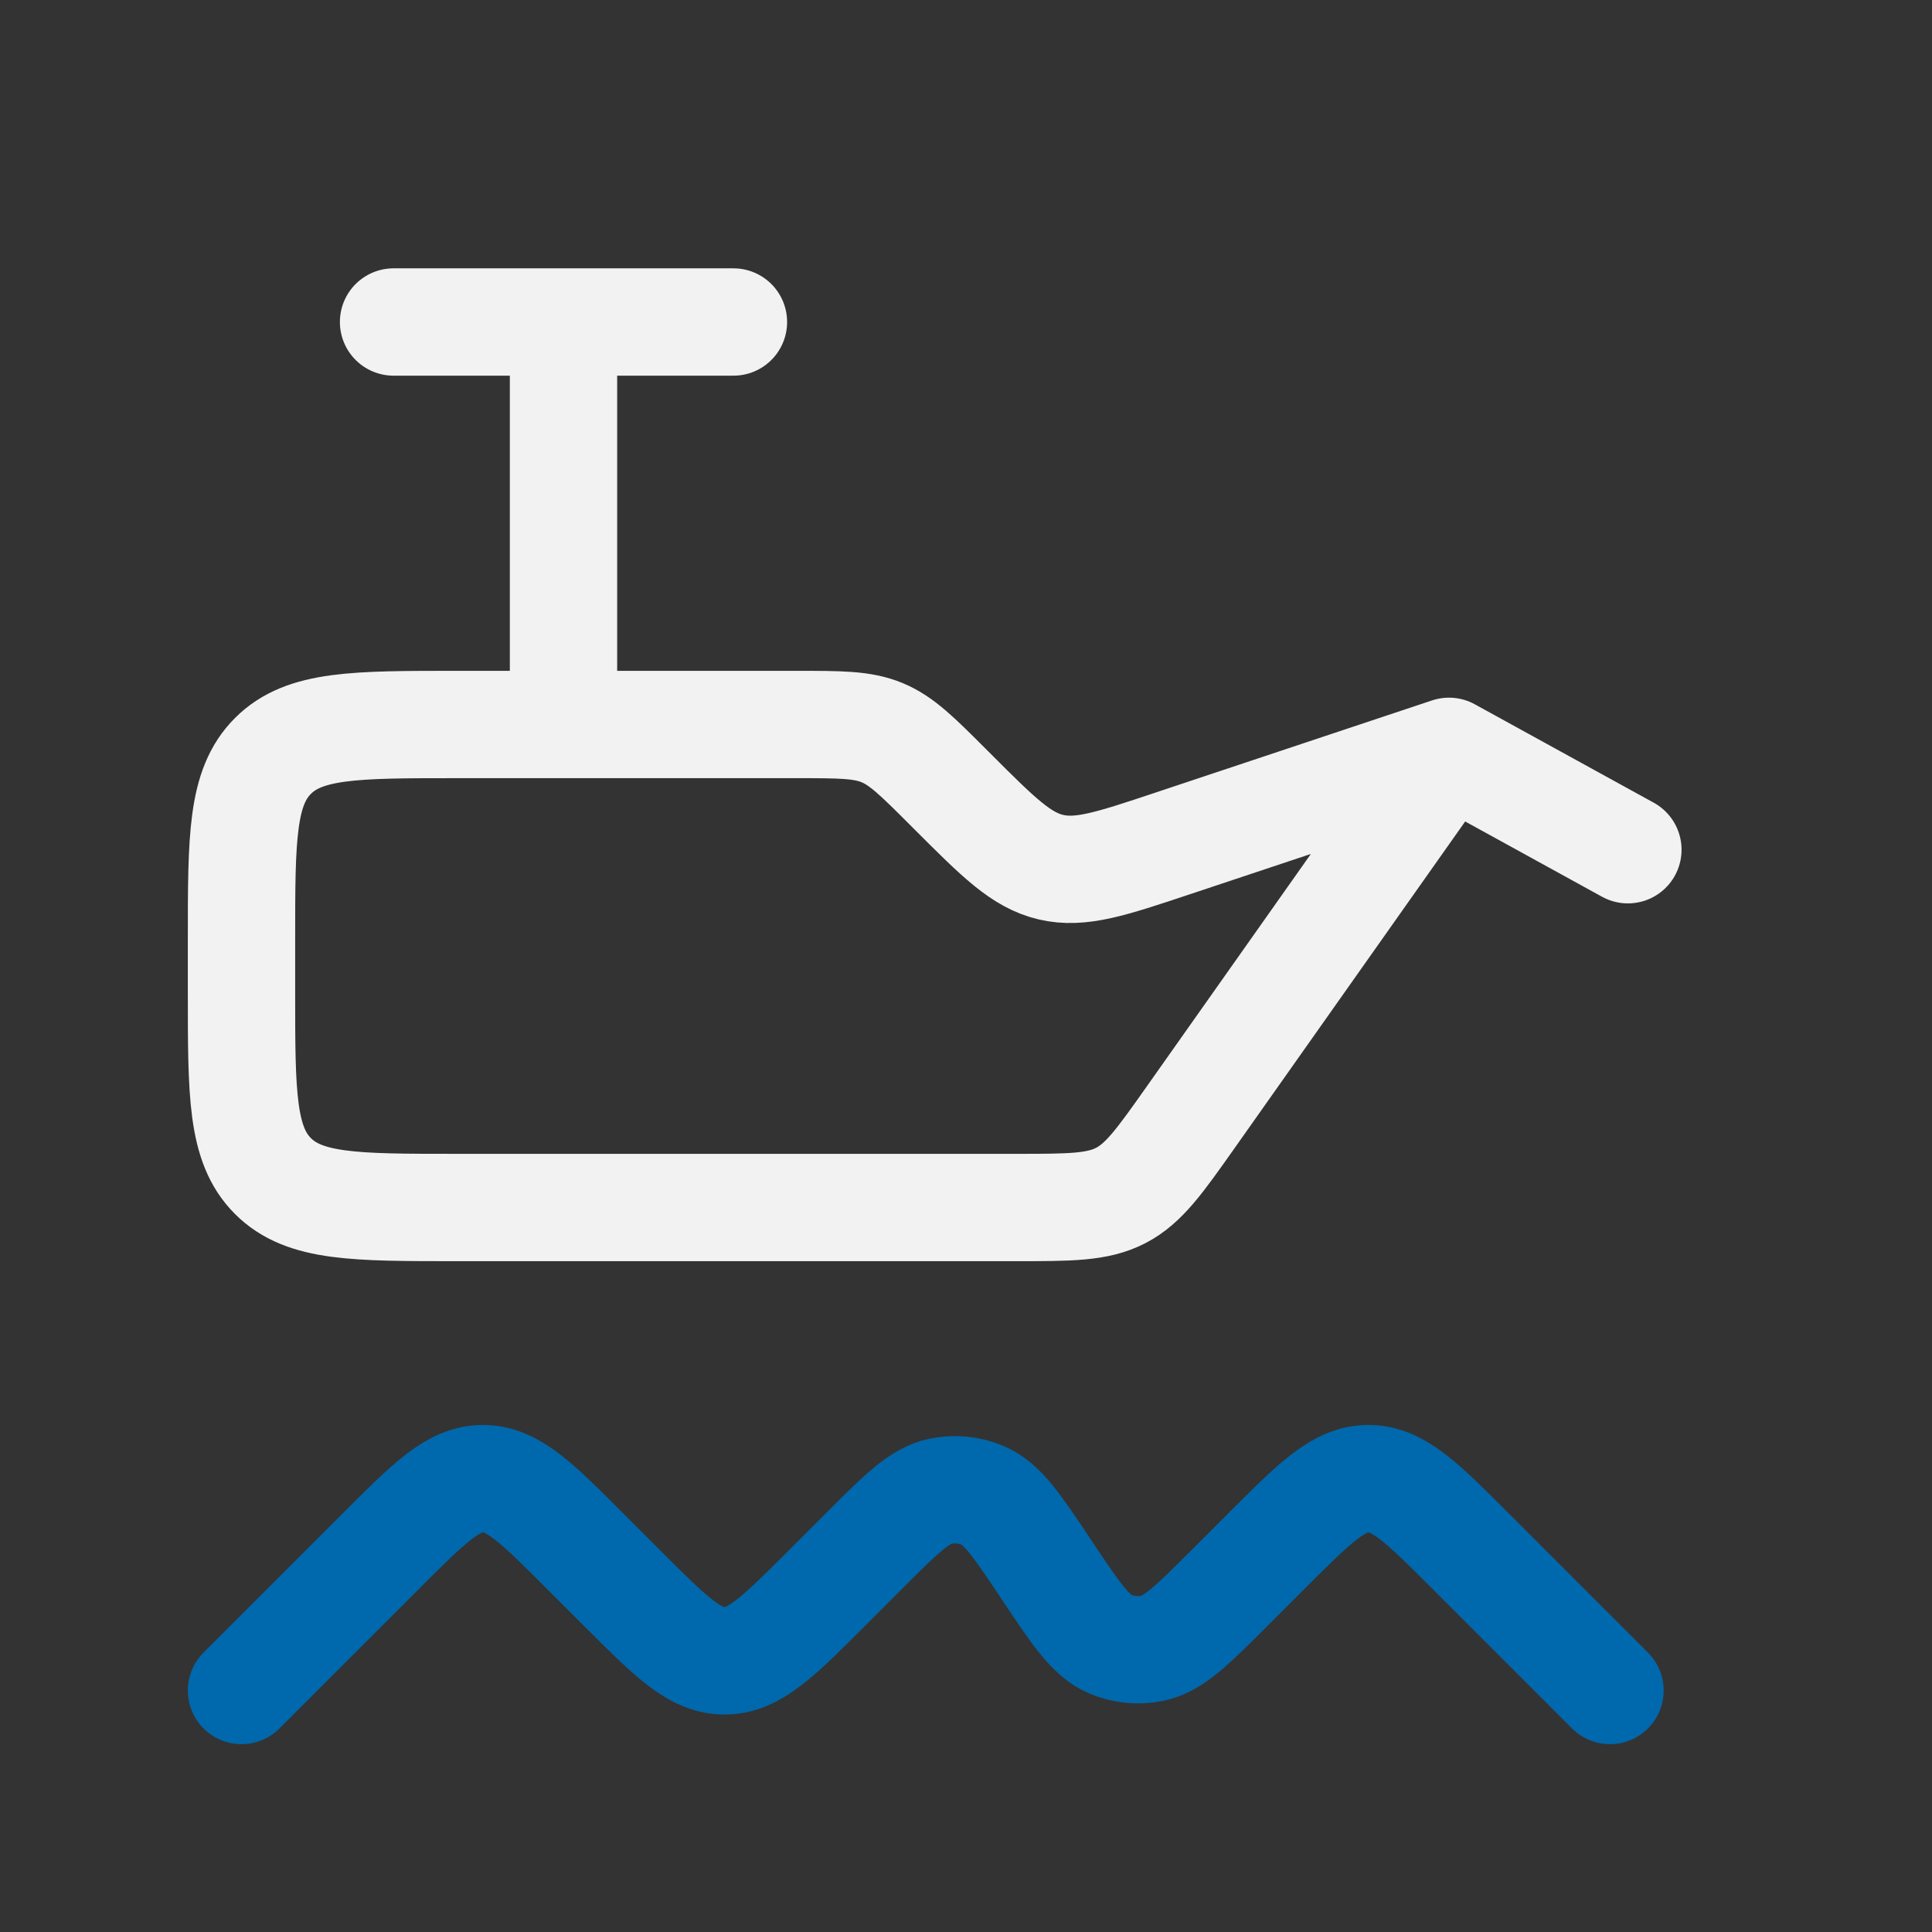 <?xml version="1.0" encoding="UTF-8"?> <svg xmlns="http://www.w3.org/2000/svg" width="54" height="54" viewBox="0 0 54 54" fill="none"><rect x="0" y="0" width="54" height="54" fill="#333333" stroke="none"/> <path d="M40.5 21L32.768 23.577C31.056 24.148 30.201 24.433 29.371 24.237C28.542 24.042 27.904 23.404 26.628 22.128L26.507 22.007C25.64 21.14 25.207 20.707 24.655 20.478C24.104 20.25 23.491 20.25 22.265 20.25H15.75M40.5 21L45.5 23.75M40.5 21L33.293 31.21C32.414 32.455 31.975 33.077 31.326 33.414C30.677 33.75 29.915 33.75 28.391 33.75H12.75C9.922 33.75 8.507 33.75 7.629 32.871C6.75 31.993 6.75 30.578 6.75 27.75V26.25C6.75 23.422 6.75 22.007 7.629 21.129C8.507 20.25 9.922 20.25 12.75 20.25H15.75M15.75 20.25V9M15.75 9H11M15.75 9H20.5" stroke="#F2F2F2" stroke-width="3" stroke-linecap="round" stroke-linejoin="round"></path> <path d="M6.75 47.25L10.672 43.328C12.005 41.995 12.672 41.328 13.5 41.328C14.328 41.328 14.995 41.995 16.328 43.328L17.422 44.422C18.755 45.755 19.422 46.422 20.25 46.422C21.078 46.422 21.745 45.755 23.078 44.422L24.132 43.368C25.178 42.322 25.701 41.798 26.293 41.679C26.685 41.599 27.093 41.64 27.462 41.795C28.019 42.028 28.429 42.644 29.25 43.875V43.875C30.071 45.106 30.481 45.722 31.038 45.955C31.407 46.11 31.815 46.151 32.207 46.071C32.798 45.952 33.322 45.428 34.368 44.382L35.422 43.328C36.755 41.995 37.422 41.328 38.25 41.328C39.078 41.328 39.745 41.995 41.078 43.328L45 47.25" stroke="#0068AC" stroke-width="3" stroke-linecap="round" stroke-linejoin="round"></path> </svg> 